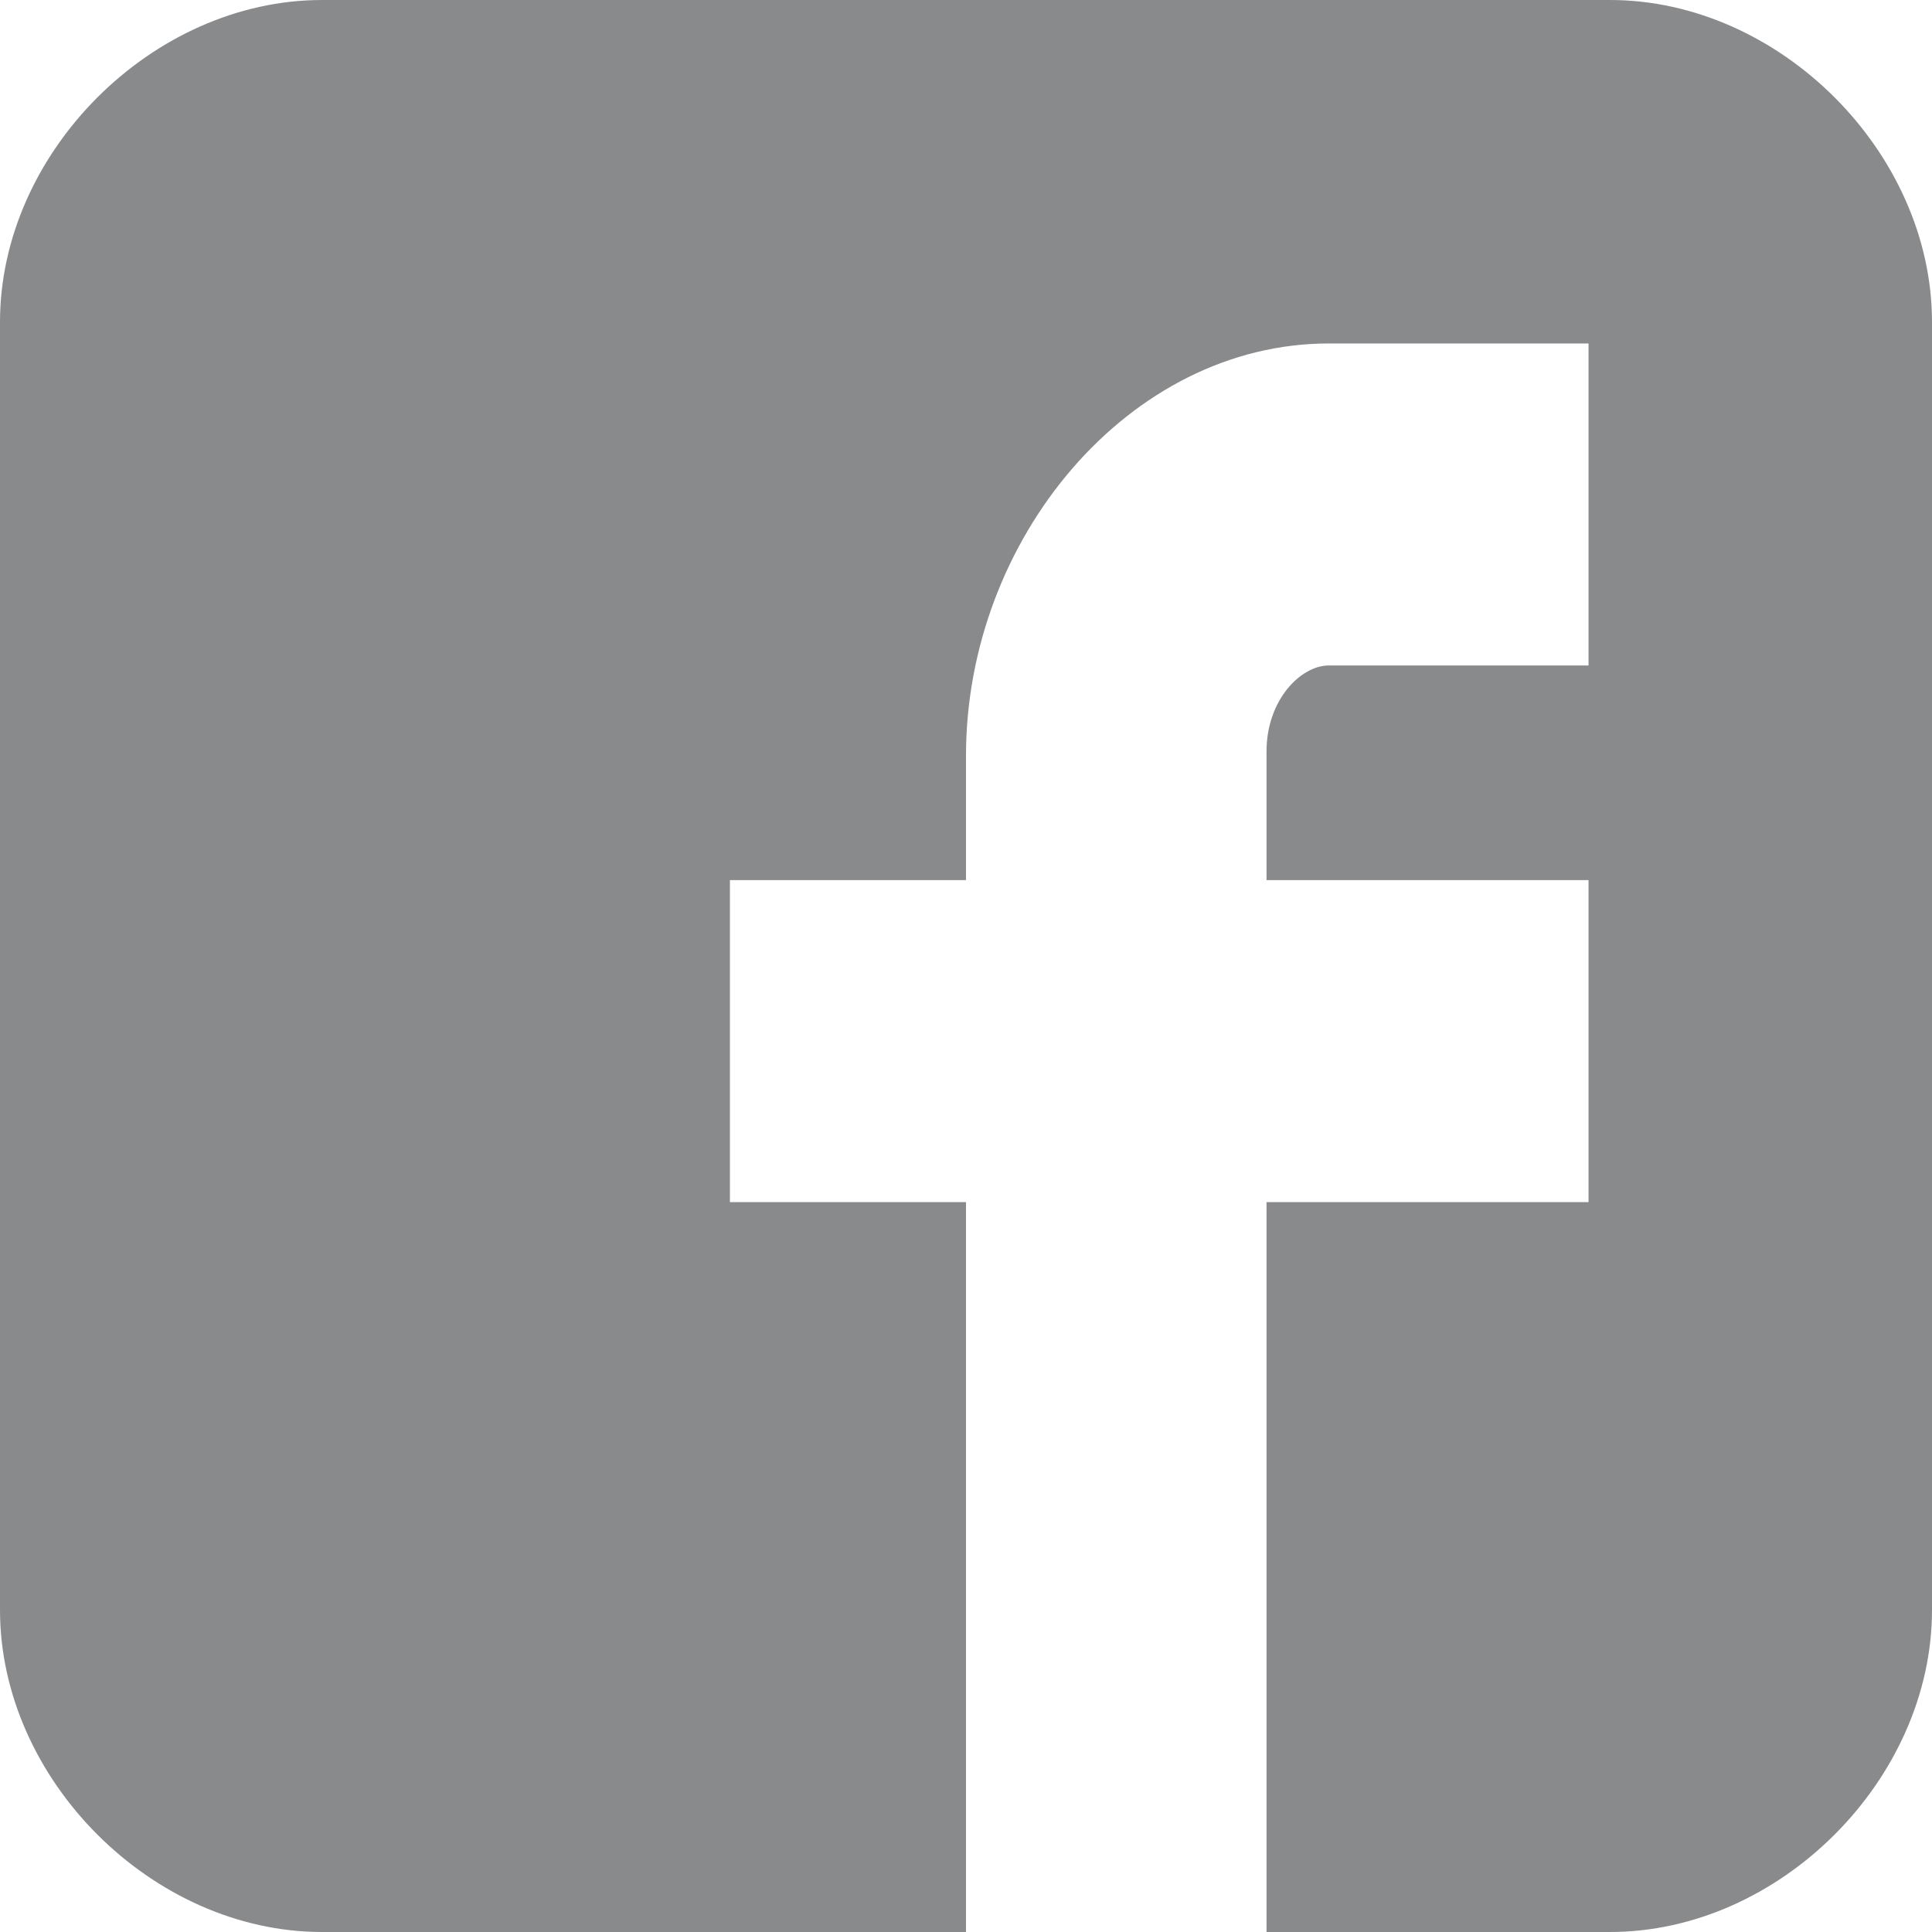 <?xml version="1.0" encoding="utf-8"?>
<!-- Generator: Adobe Illustrator 16.0.0, SVG Export Plug-In . SVG Version: 6.00 Build 0)  -->
<!DOCTYPE svg PUBLIC "-//W3C//DTD SVG 1.1//EN" "http://www.w3.org/Graphics/SVG/1.1/DTD/svg11.dtd">
<svg version="1.1" id="Capa_1" xmlns="http://www.w3.org/2000/svg" xmlns:xlink="http://www.w3.org/1999/xlink" x="0px" y="0px"
	 width="36px" height="36px" viewBox="-6 -6 36 36" enable-background="new -6 -6 36 36" xml:space="preserve">
<g>
	<g>
		<path id="Facebook__x28_alt_x29_" fill="#898A8C" d="M30,0c0-3.16-2.84-6-6-6H0c-3.16,0-6,2.84-6,6v24c0,3.16,2.84,6,6,6h12V16.4
			H7.601v-6H12V8.08c0-4.04,3.041-7.68,6.76-7.68h4.84v6h-4.84c-0.52,0-1.16,0.64-1.16,1.6v2.4h6v6h-6V30H24c3.16,0,6-2.84,6-6V0z"
			/>
	</g>
</g>
</svg>
